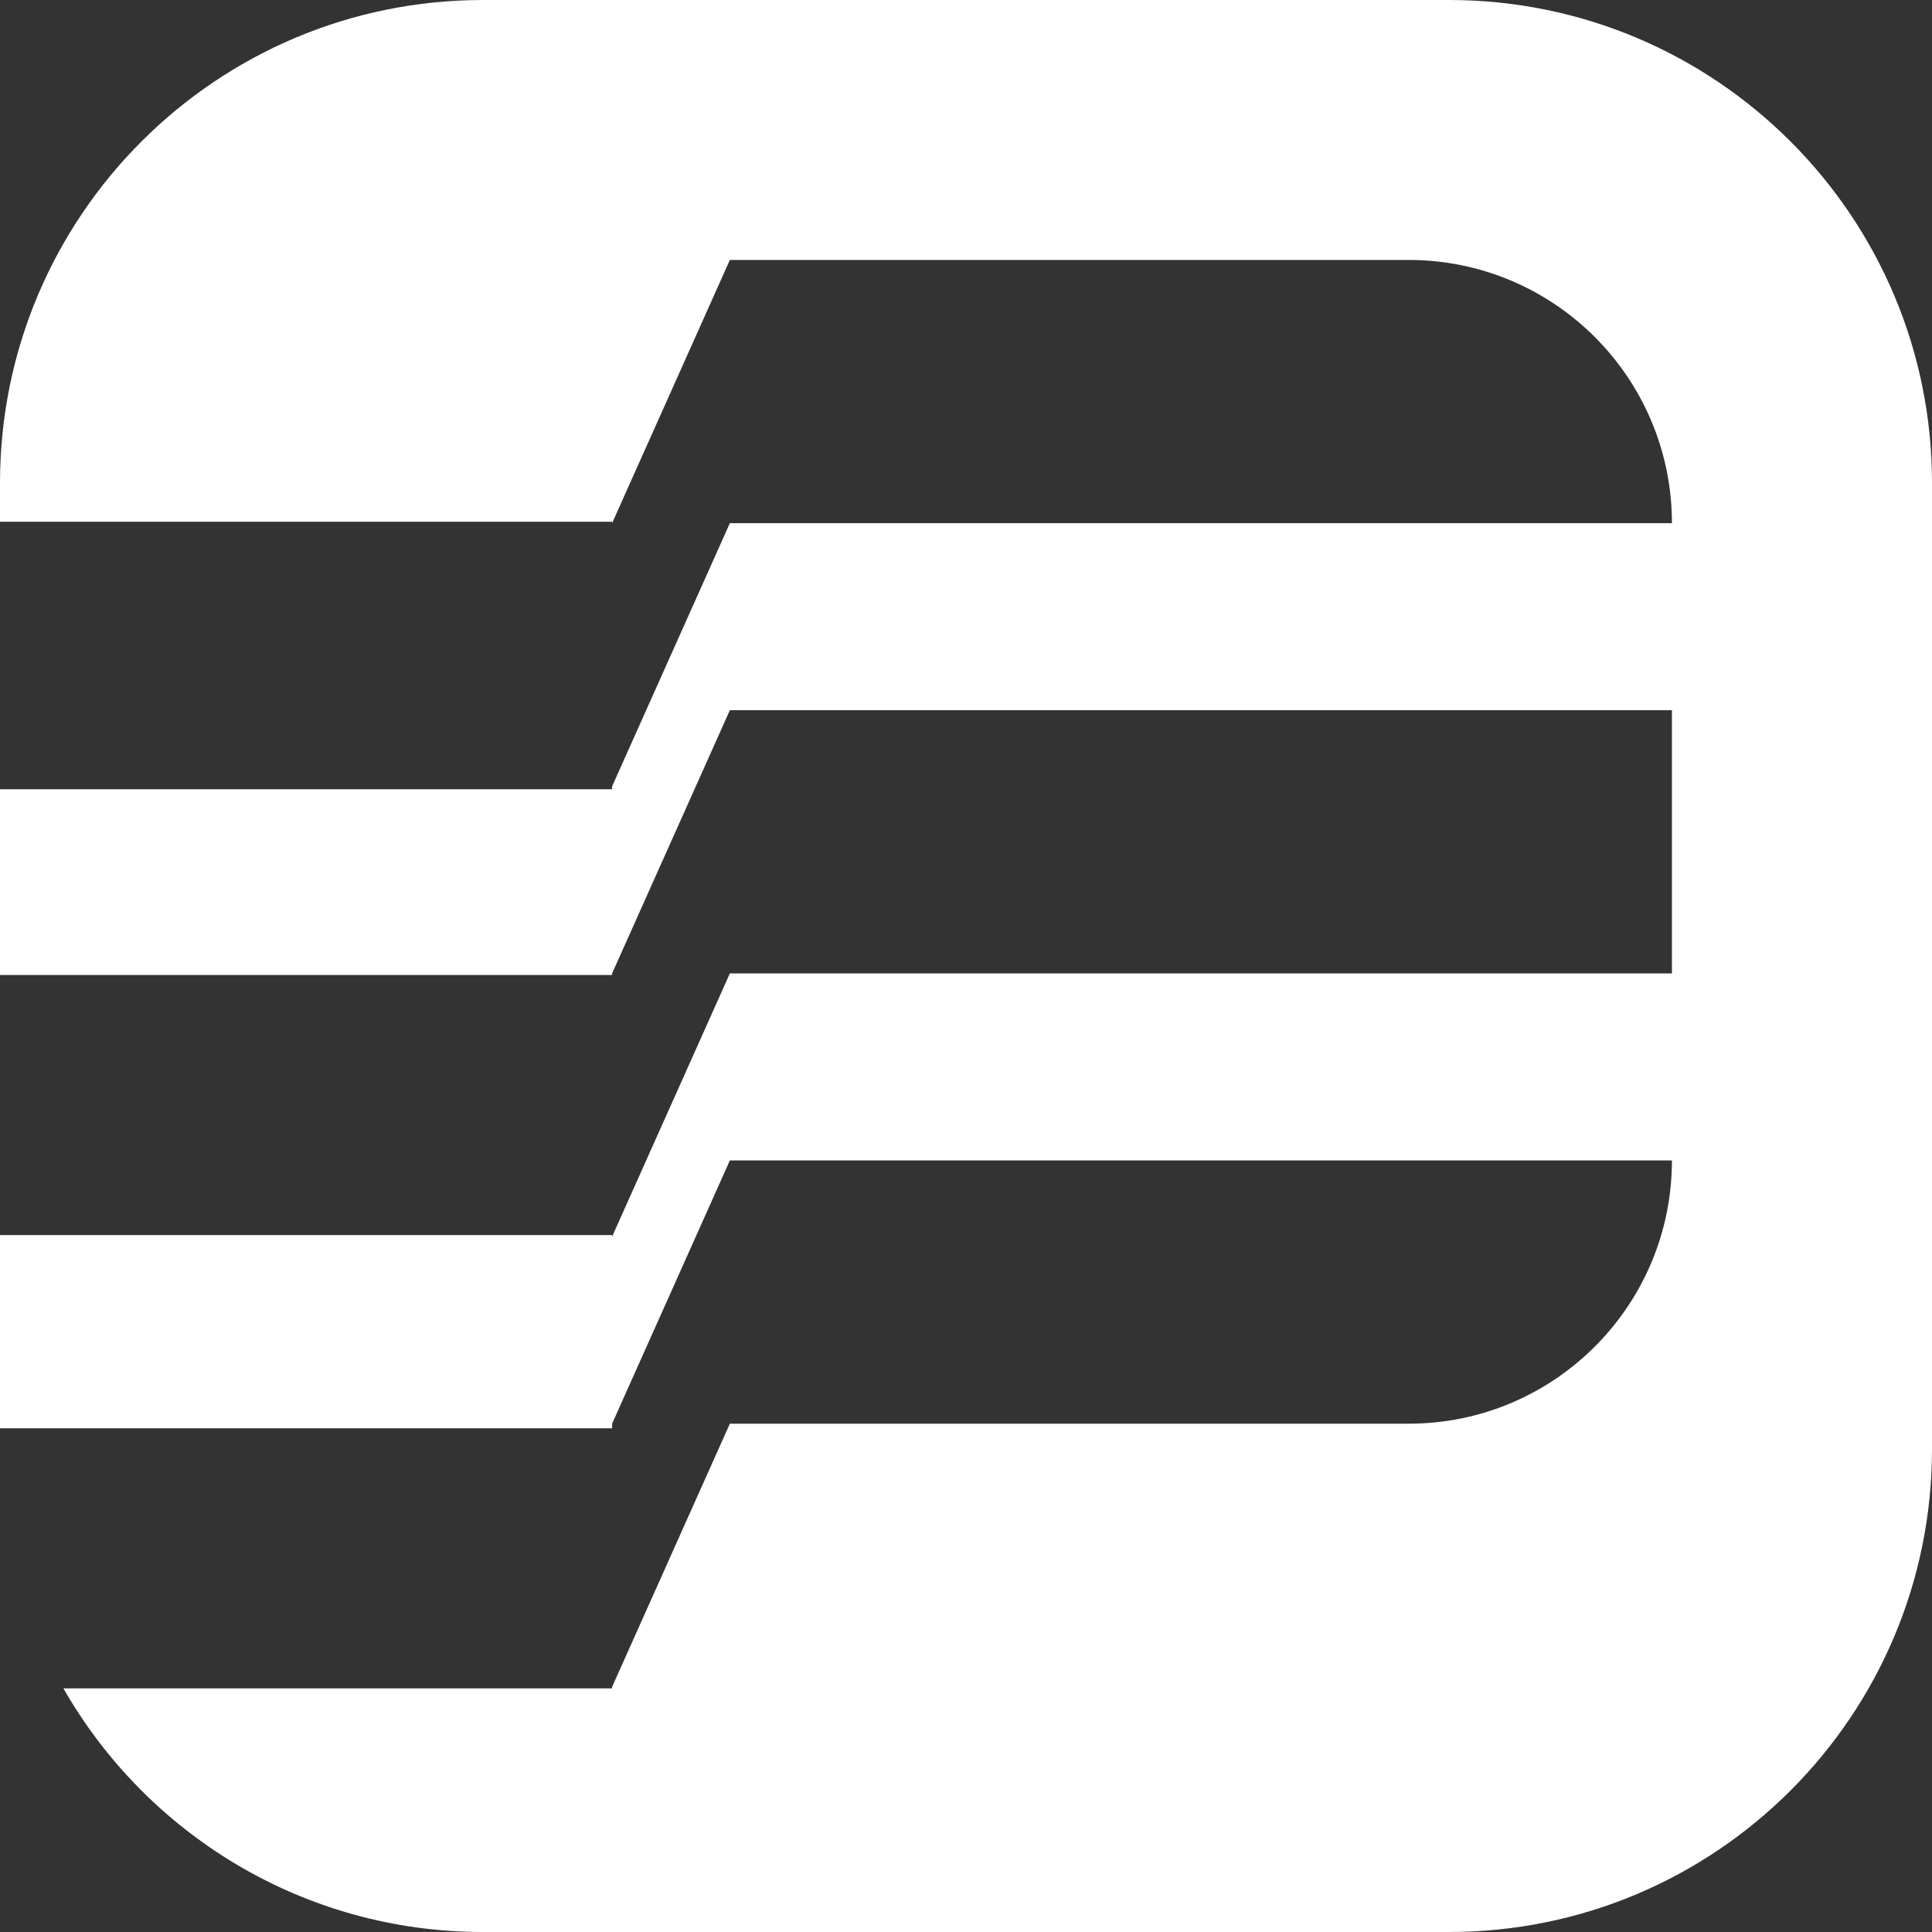 <?xml version="1.0" encoding="UTF-8"?> <svg xmlns="http://www.w3.org/2000/svg" width="260" height="260" viewBox="0 0 260 260" fill="none"><rect x="0" y="0" width="260" height="260" fill="#333333" stroke="none"/><path d="M195 0C230.899 0 260 29.102 260 65V195C260 230.899 230.899 260 195 260H65C40.822 260 19.729 246.799 8.531 227.212H82.373V227.017L98.221 191.593H189.576C209.14 191.593 225 175.734 225 156.17H98.221L82.373 191.593V192.212H0V166.212H82.373V166.424L98.221 131H225V95.576H98.221L82.373 131V131.212H0V106.212H82.373V105.83L98.221 70.407H225C225 50.843 209.14 34.983 189.576 34.983H98.221L82.373 70.407V70.212H0V65C0 29.102 29.102 9.89581e-05 65 0H195Z" fill="white"></path></svg> 